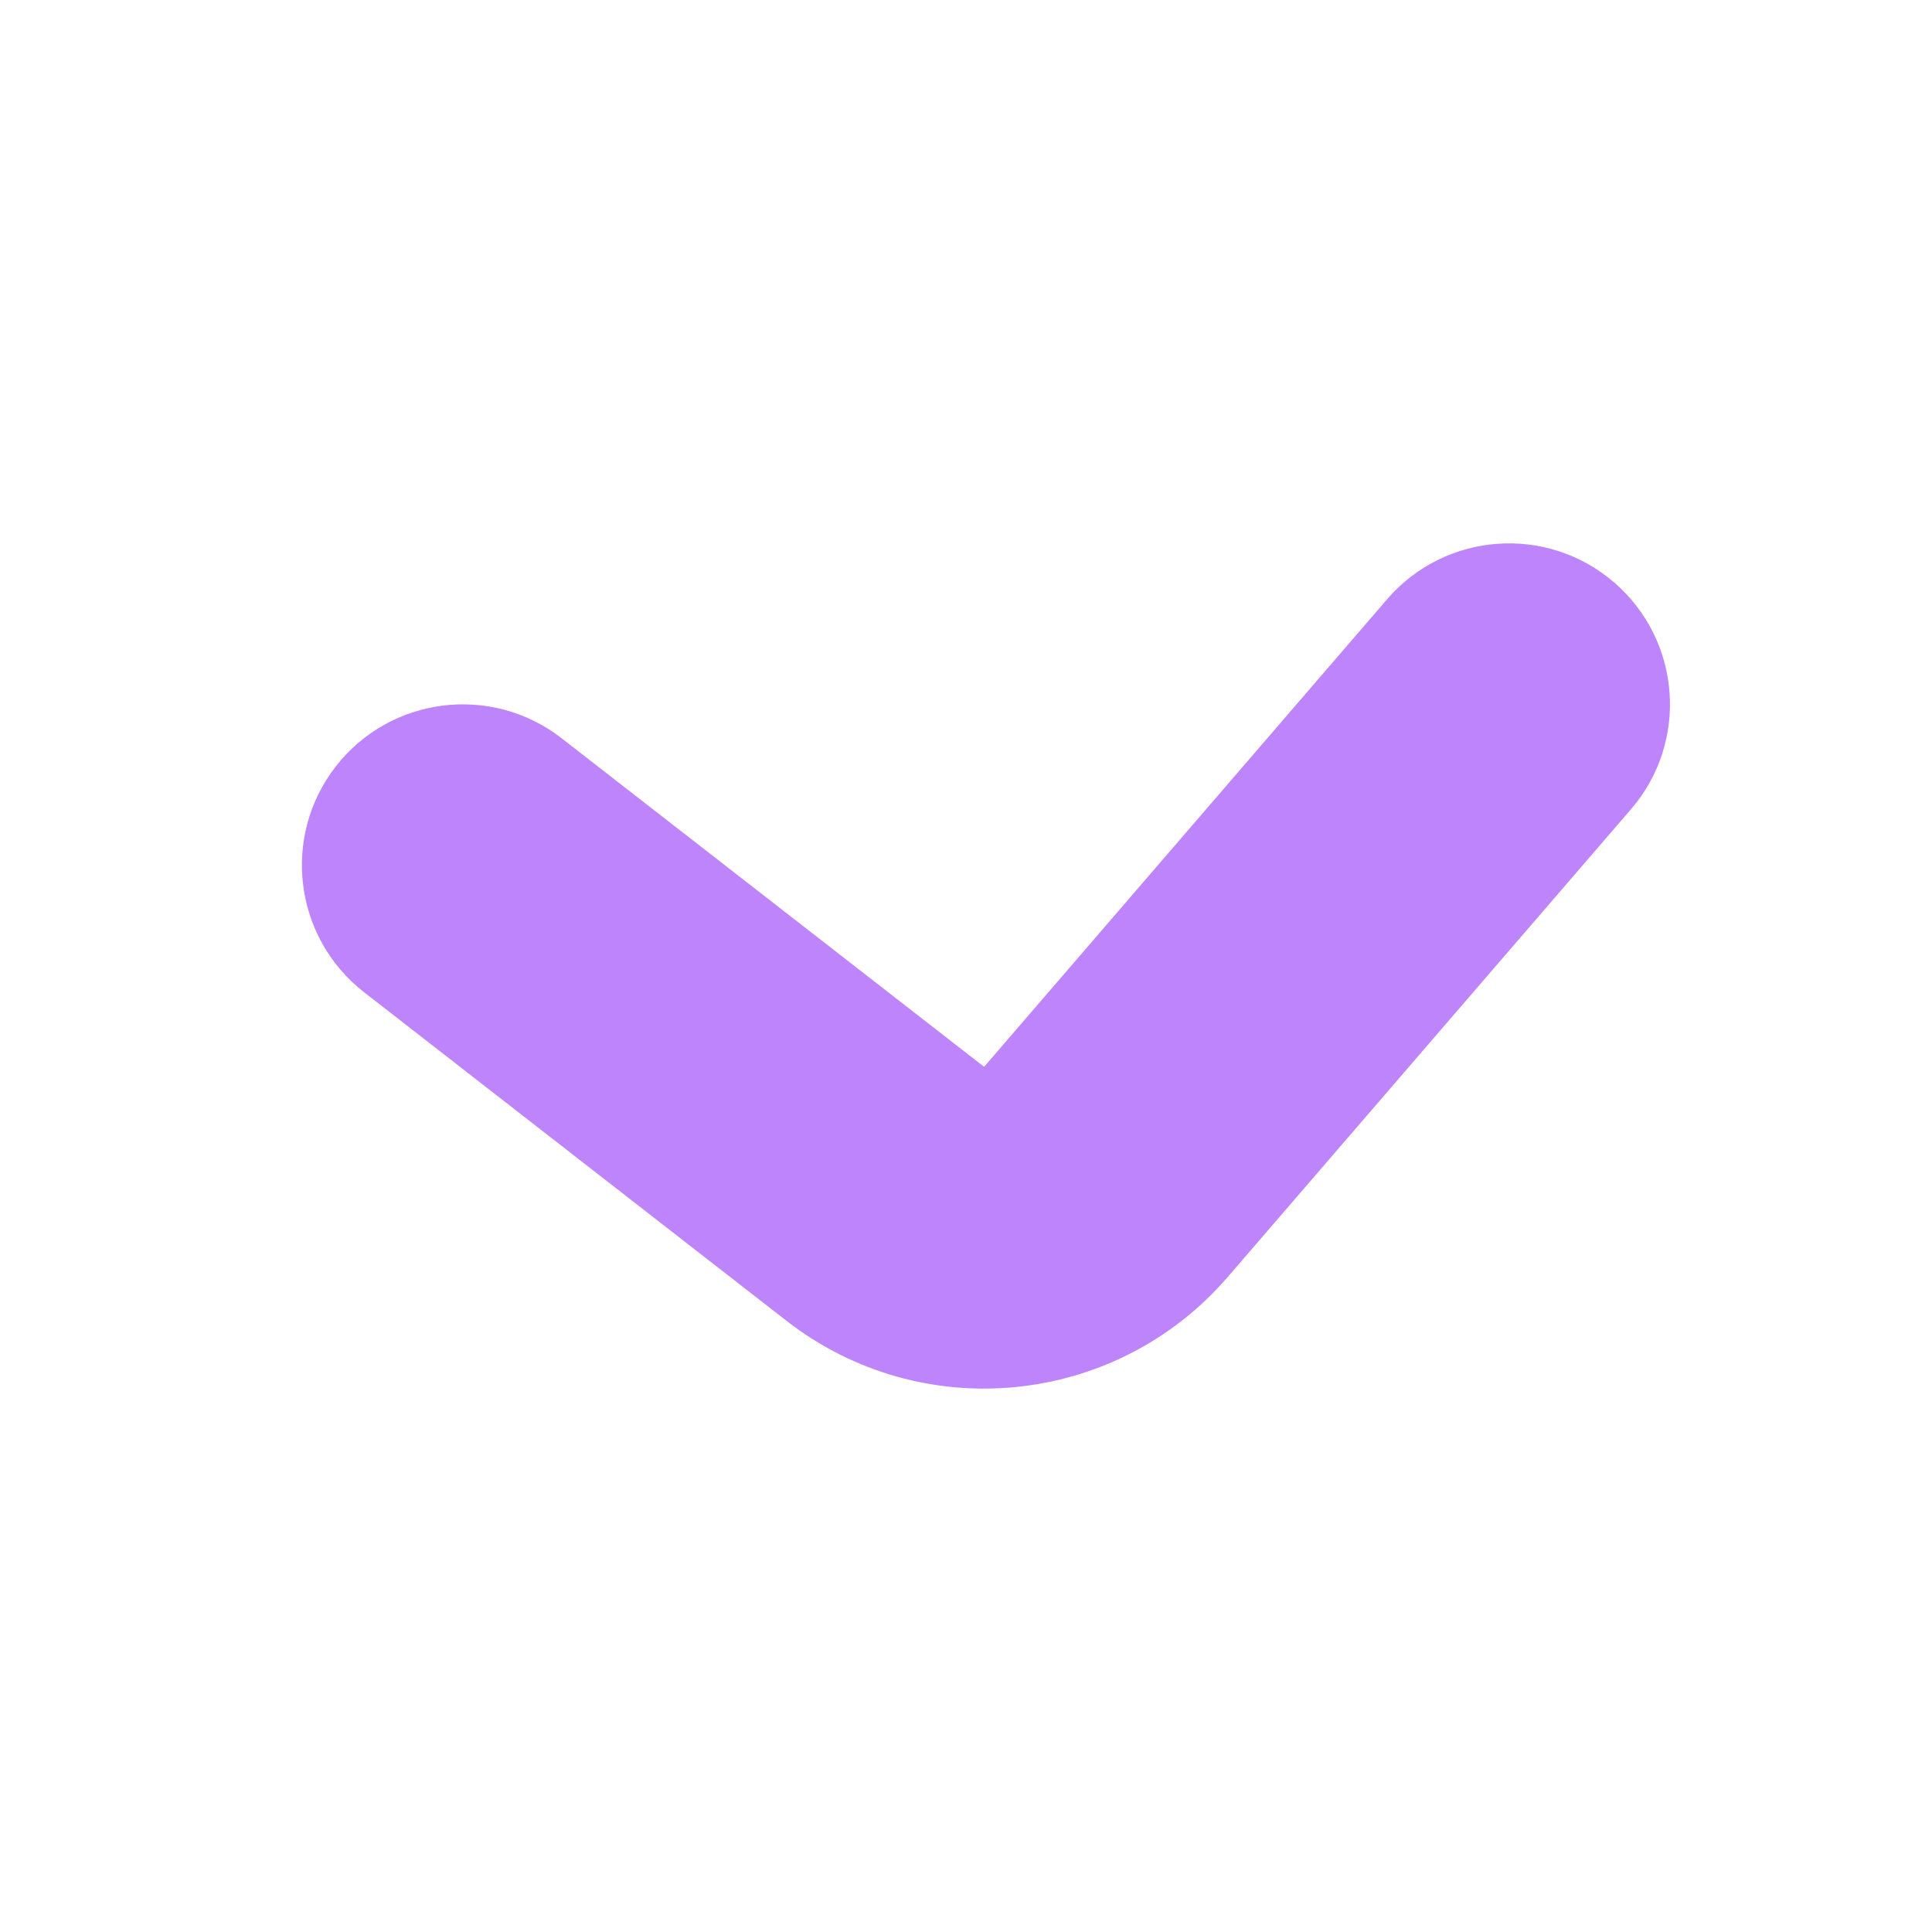 <?xml version="1.0" encoding="UTF-8"?> <svg xmlns="http://www.w3.org/2000/svg" width="16" height="16" viewBox="0 0 16 16" fill="none"> <path fill-rule="evenodd" clip-rule="evenodd" d="M4.651 6.114L8.15 8.835L11.488 4.962C11.969 4.405 12.81 4.343 13.367 4.823C13.925 5.304 13.987 6.145 13.507 6.702L10.168 10.575C9.241 11.65 7.634 11.81 6.513 10.938L3.015 8.217C2.434 7.765 2.329 6.928 2.781 6.347C3.233 5.767 4.07 5.662 4.651 6.114Z" fill="#BD84FC"></path> </svg> 